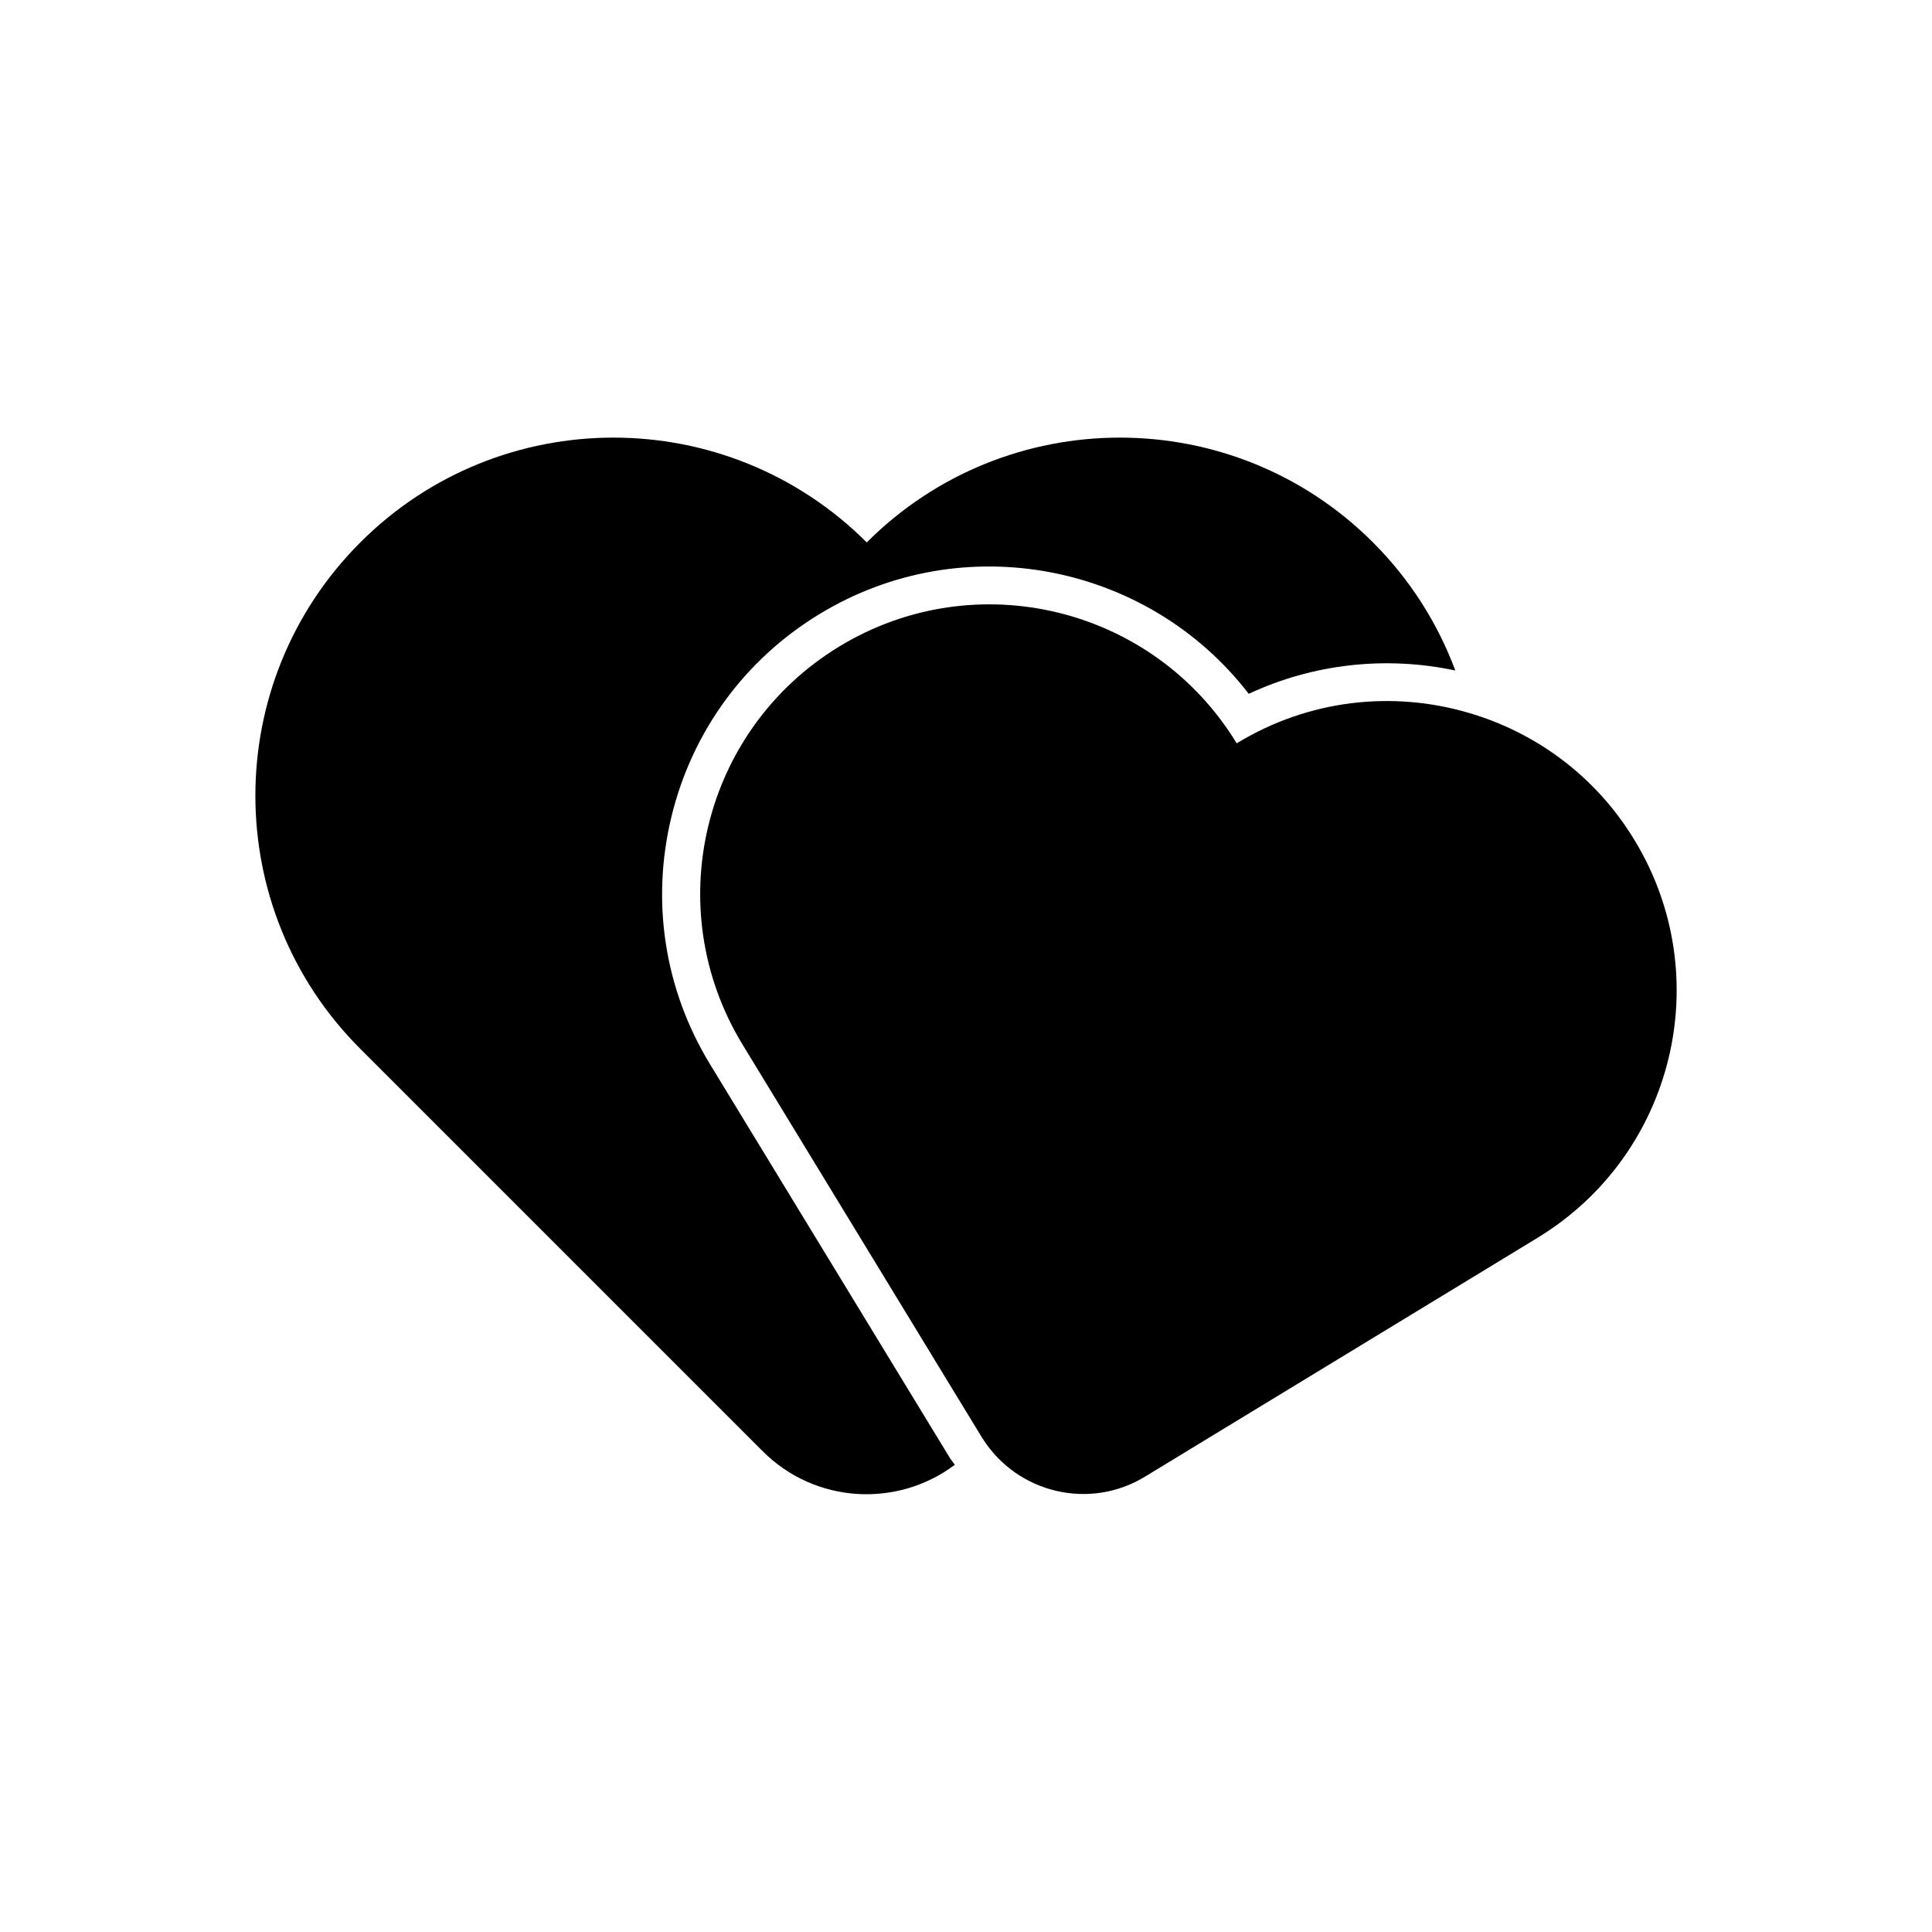 <?xml version="1.0" encoding="UTF-8"?>
<!-- Uploaded to: SVG Repo, www.svgrepo.com, Generator: SVG Repo Mixer Tools -->
<svg fill="#000000" width="800px" height="800px" version="1.1" viewBox="144 144 512 512" xmlns="http://www.w3.org/2000/svg">
 <g>
  <path d="m395.99 530.77c-0.113-0.152-0.34-0.496-0.566-0.895l-63.285-103.88c-12.051-19.797-15.664-43.105-10.184-65.633 5.481-22.527 19.398-41.566 39.191-53.613 38.102-23.188 87.168-13.434 113.78 21.121 17.031-7.953 36.297-10.113 54.742-6.18-4.613-12.391-11.863-23.996-21.812-33.945-37.031-37.031-97.133-37.031-134.16 0-37.082-37.031-97.184-37.031-134.21 0-37.082 37.082-37.082 97.184 0 134.21l106.61 106.61c13.883 13.93 35.672 15.105 50.945 3.613-0.336-0.477-0.719-0.91-1.039-1.41z"/>
  <path d="m551.54 471.99-104.09 63.328c-14.66 8.969-33.754 4.434-42.977-9.977-0.102-0.152-0.254-0.352-0.352-0.555l-63.379-104.04c-22.016-36.172-10.531-83.379 25.645-105.4 36.172-22.016 83.328-10.531 105.35 25.645 19.145-11.688 41.414-13.957 61.363-8.109 17.734 5.141 33.703 16.676 44.031 33.703 22.02 36.176 10.582 83.332-25.594 105.4z"/>
 </g>
</svg>